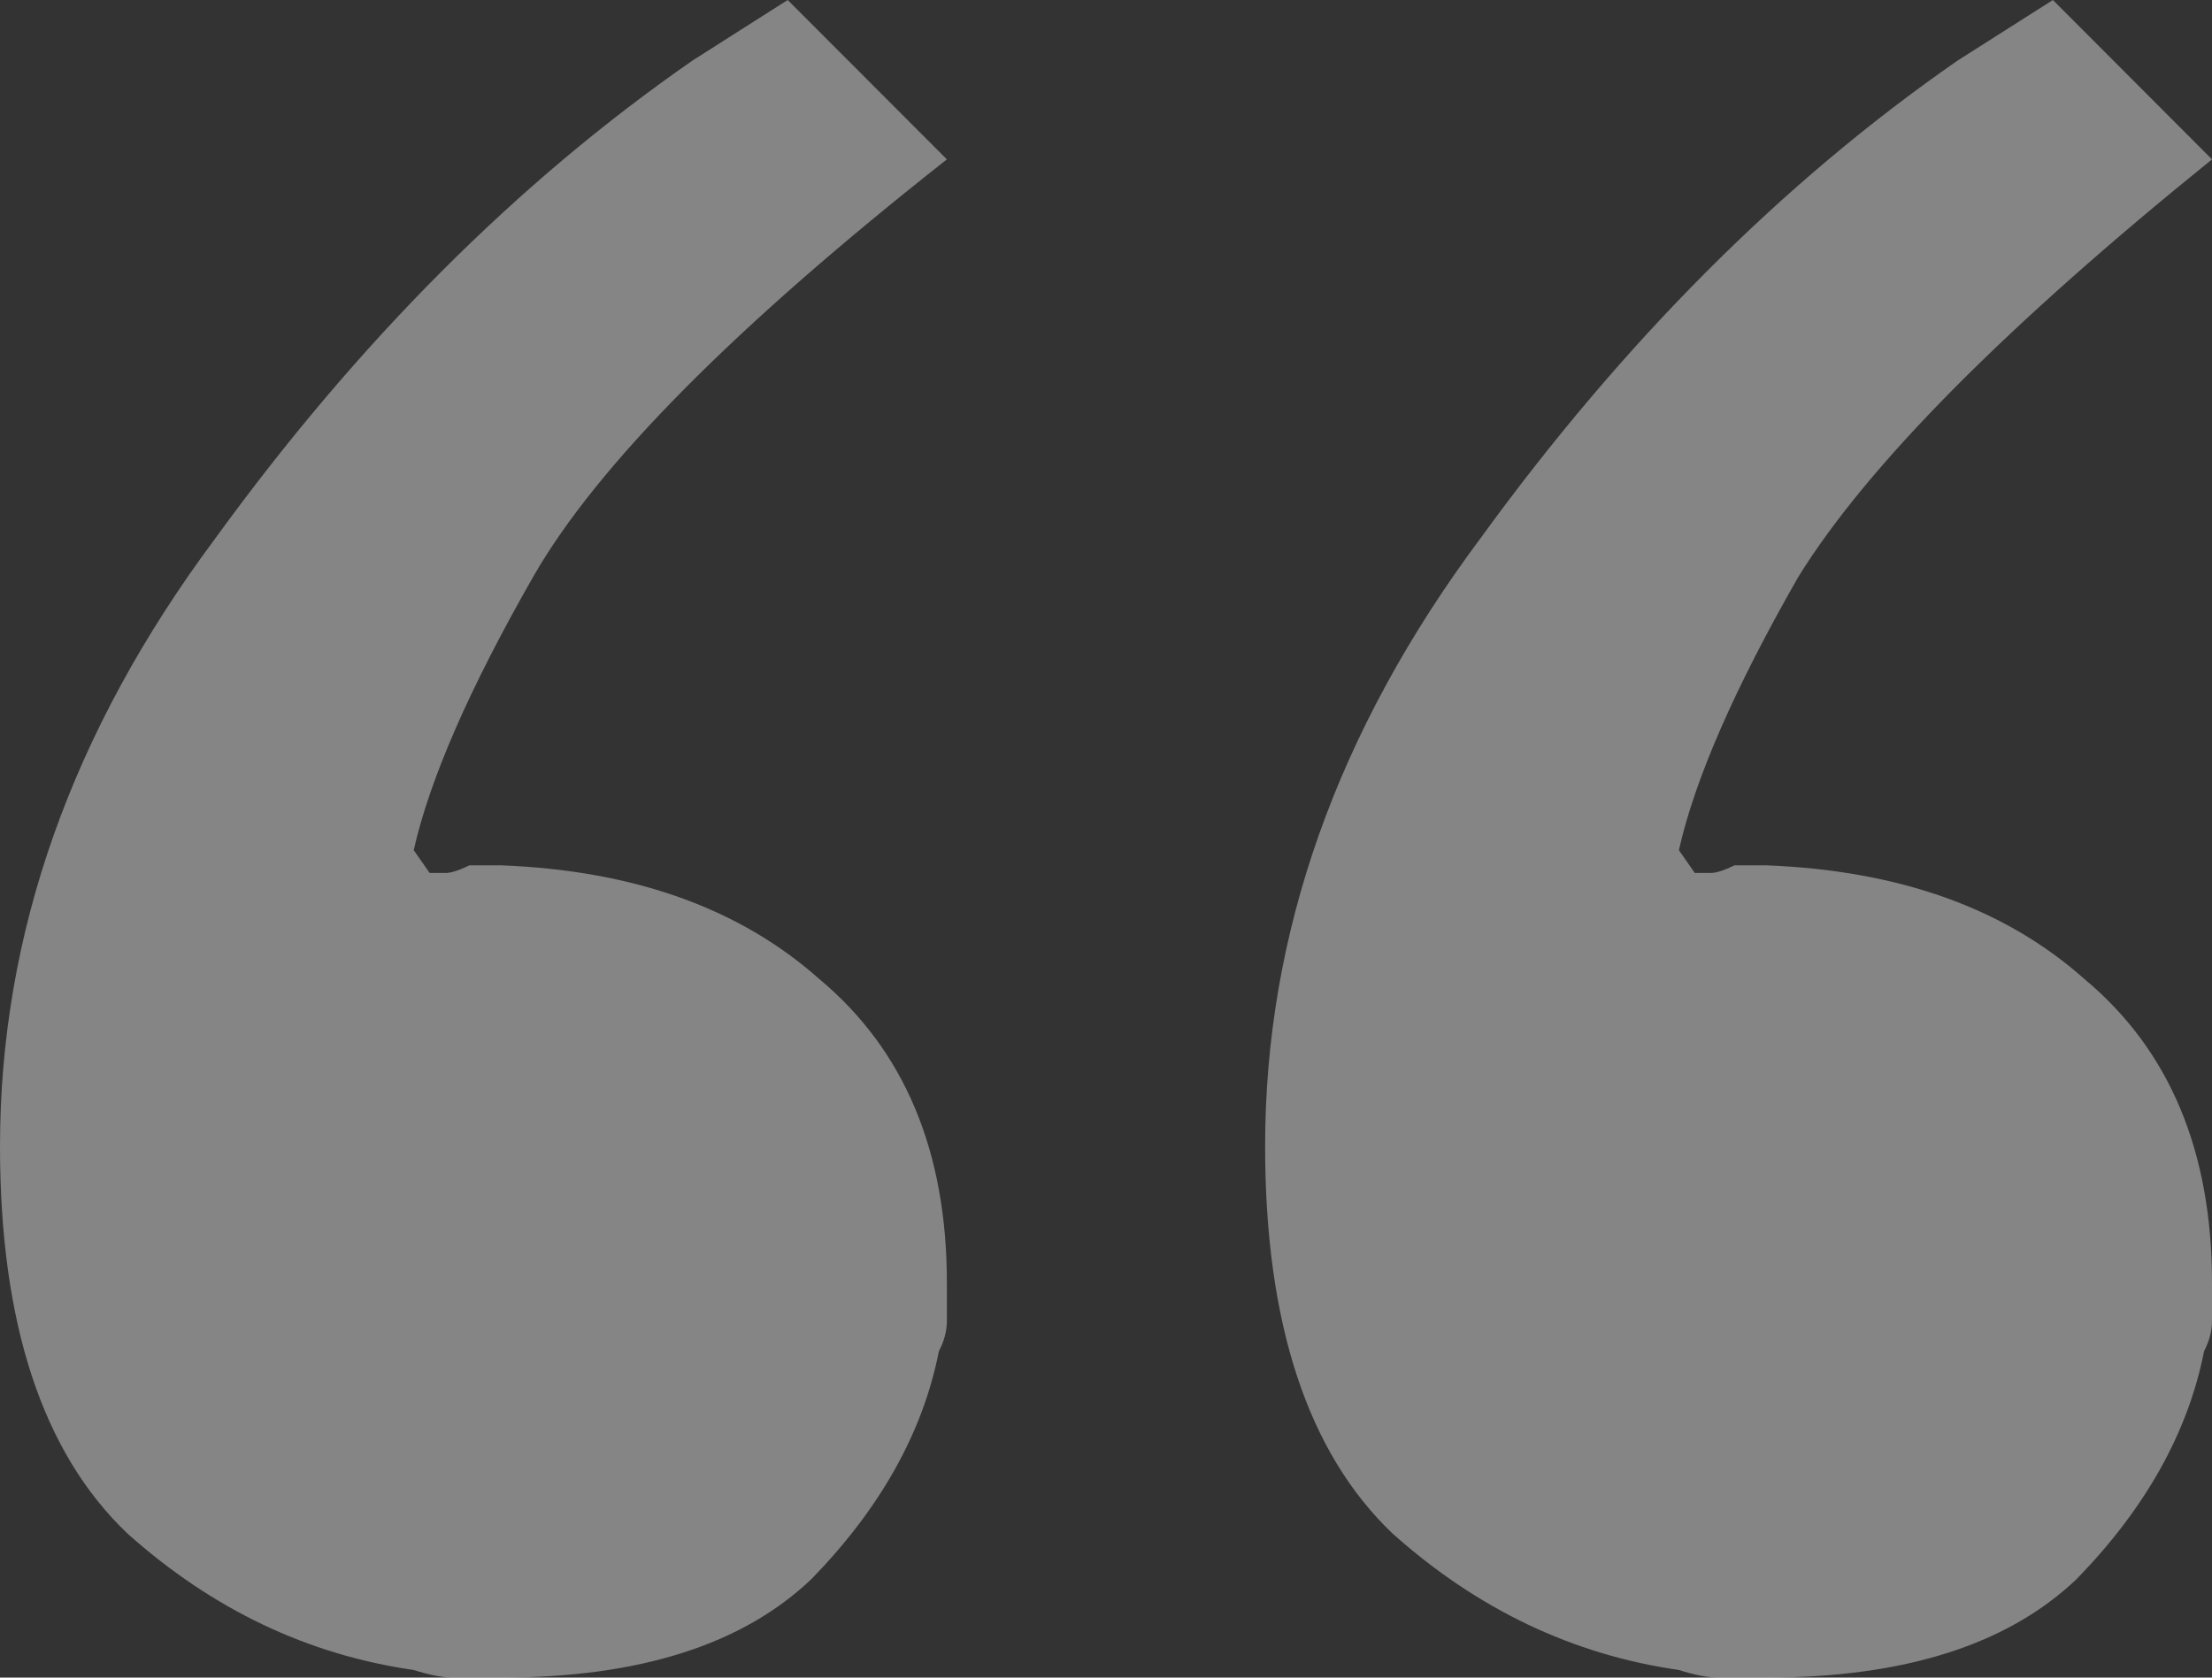 <?xml version="1.0" encoding="UTF-8"?> <svg xmlns="http://www.w3.org/2000/svg" width="29" height="22" viewBox="0 0 29 22" fill="none"><rect x="0" y="0" width="29" height="22" fill="#333333" stroke="none"/><path opacity="0.4" d="M10.327 0L12.414 2.09C9.632 4.281 7.824 6.106 6.989 7.566C6.155 9.026 5.633 10.22 5.424 11.149L5.633 11.448C5.703 11.448 5.772 11.448 5.842 11.448C5.911 11.448 6.016 11.415 6.155 11.348C6.224 11.348 6.294 11.348 6.363 11.348C6.433 11.348 6.502 11.348 6.572 11.348C8.311 11.415 9.701 11.912 10.745 12.842C11.857 13.771 12.414 15.098 12.414 16.823C12.414 16.956 12.414 17.122 12.414 17.321C12.414 17.454 12.379 17.587 12.309 17.72C12.101 18.781 11.544 19.777 10.64 20.706C9.736 21.569 8.38 22 6.572 22C6.363 22 6.155 22 5.946 22C5.807 22 5.633 21.967 5.424 21.9C4.034 21.701 2.782 21.104 1.669 20.109C0.556 19.047 0 17.354 0 15.032C0 12.244 0.939 9.59 2.817 7.068C4.694 4.48 6.781 2.389 9.076 0.796C9.284 0.664 9.493 0.531 9.701 0.398C9.91 0.265 10.119 0.133 10.327 0ZM26.914 0L29 2.09C26.288 4.281 24.48 6.106 23.576 7.566C22.741 9.026 22.219 10.22 22.011 11.149L22.219 11.448C22.289 11.448 22.358 11.448 22.428 11.448C22.498 11.448 22.602 11.415 22.741 11.348C22.811 11.348 22.88 11.348 22.95 11.348C23.019 11.348 23.089 11.348 23.158 11.348C24.897 11.415 26.288 11.912 27.331 12.842C28.444 13.771 29 15.098 29 16.823C29 16.956 29 17.122 29 17.321C29 17.454 28.965 17.587 28.896 17.72C28.687 18.781 28.131 19.777 27.227 20.706C26.323 21.569 24.966 22 23.158 22C22.95 22 22.741 22 22.532 22C22.393 22 22.219 21.967 22.011 21.9C20.62 21.701 19.368 21.104 18.255 20.109C17.143 19.047 16.586 17.354 16.586 15.032C16.586 12.244 17.525 9.59 19.403 7.068C21.281 4.48 23.367 2.389 25.662 0.796C25.87 0.664 26.079 0.531 26.288 0.398C26.496 0.265 26.705 0.133 26.914 0Z" fill="white"></path></svg> 